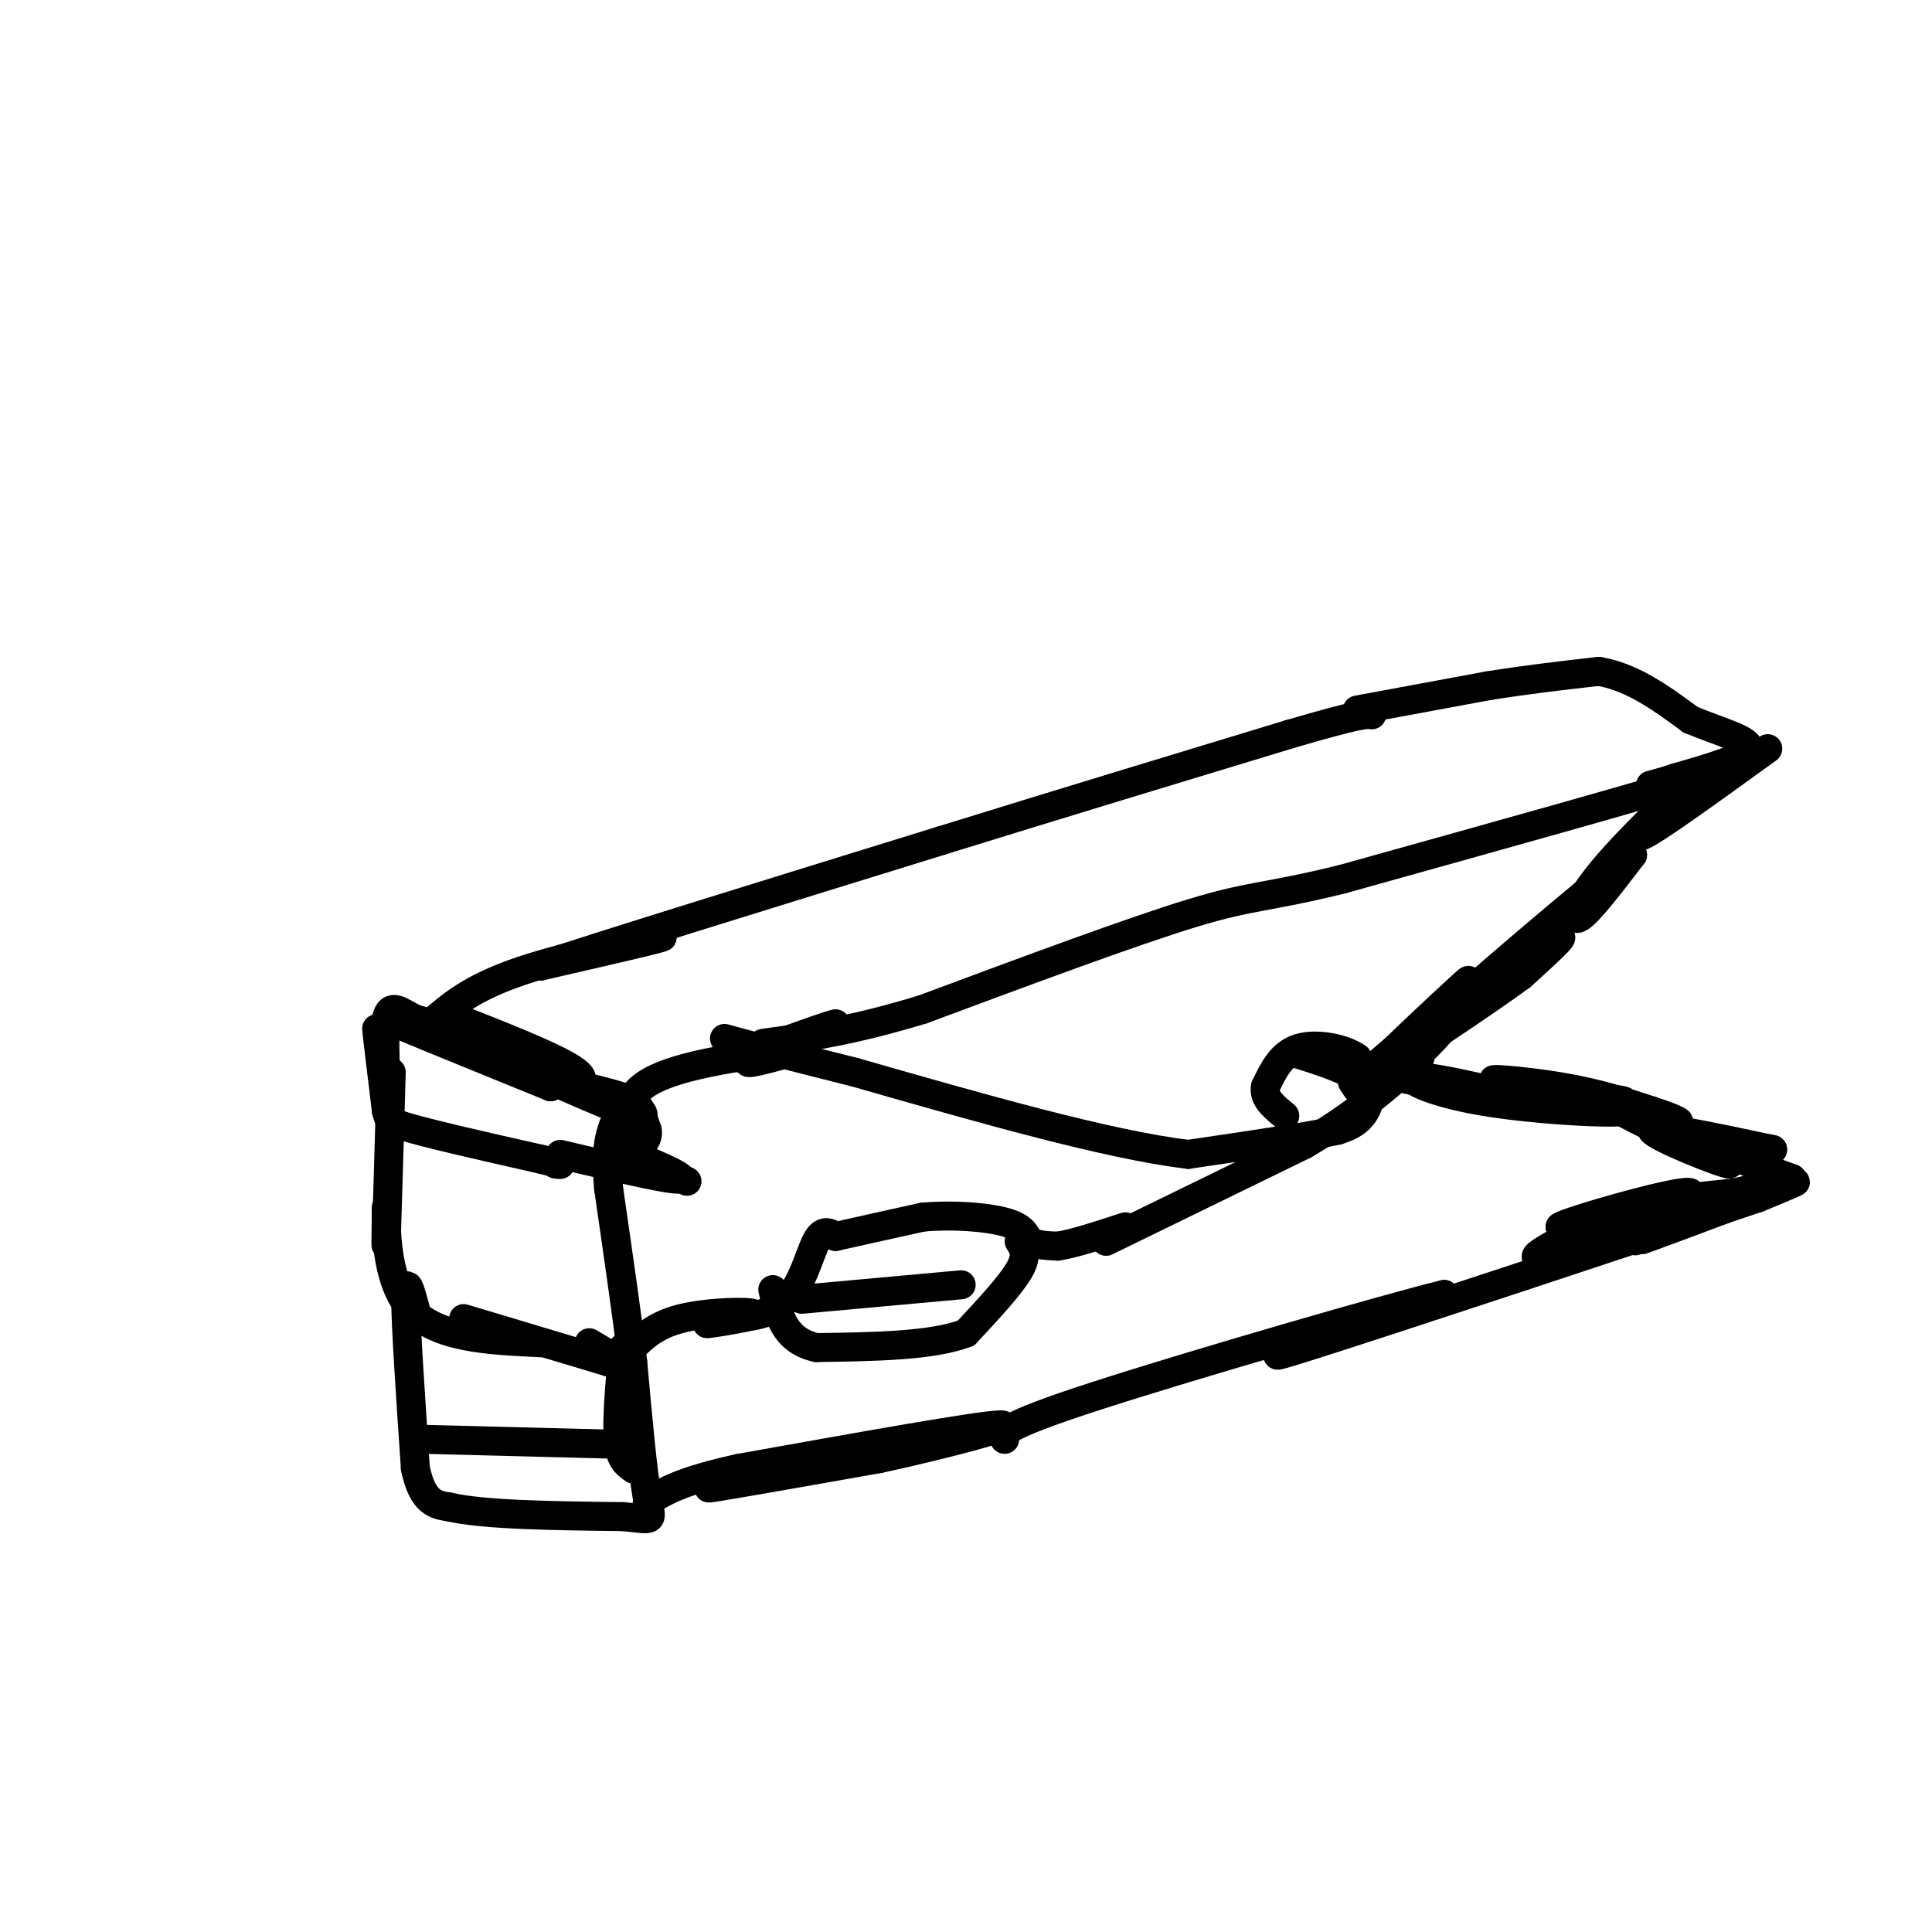 <svg viewBox='0 0 400 400' version='1.1' xmlns='http://www.w3.org/2000/svg' xmlns:xlink='http://www.w3.org/1999/xlink'><g fill='none' stroke='#000000' stroke-width='6' stroke-linecap='round' stroke-linejoin='round'><path d='M95,211c9.387,3.702 18.774,7.405 23,10c4.226,2.595 3.292,4.083 -7,1c-10.292,-3.083 -29.940,-10.738 -31,-11c-1.060,-0.262 16.470,6.869 34,14'/><path d='M114,225c0.214,-0.857 -16.250,-10.000 -21,-13c-4.750,-3.000 2.214,0.143 3,1c0.786,0.857 -4.607,-0.571 -10,-2'/><path d='M86,211c-2.929,-1.357 -5.250,-3.750 -6,0c-0.750,3.750 0.071,13.643 0,15c-0.071,1.357 -1.036,-5.821 -2,-13'/><path d='M78,213c0.000,0.667 1.000,8.833 2,17'/><path d='M80,230c0.833,3.333 1.917,3.167 3,3'/><path d='M83,233c5.333,1.667 17.167,4.333 29,7'/><path d='M112,240c5.333,1.333 4.167,1.167 3,1'/><path d='M116,239c12.289,2.911 24.578,5.822 25,5c0.422,-0.822 -11.022,-5.378 -13,-6c-1.978,-0.622 5.511,2.689 13,6'/><path d='M141,244c2.167,1.000 1.083,0.500 0,0'/><path d='M117,225c6.333,2.750 12.667,5.500 15,6c2.333,0.500 0.667,-1.250 -1,-3'/><path d='M131,228c-1.833,-1.000 -5.917,-2.000 -10,-3'/><path d='M131,227c-1.400,6.956 -2.800,13.911 -3,13c-0.200,-0.911 0.800,-9.689 2,-12c1.200,-2.311 2.600,1.844 4,6'/><path d='M134,234c0.333,1.667 -0.833,2.833 -2,4'/><path d='M132,238c-1.556,-1.911 -4.444,-8.689 1,-13c5.444,-4.311 19.222,-6.156 33,-8'/><path d='M166,217c1.889,-0.222 -9.889,3.222 -11,3c-1.111,-0.222 8.444,-4.111 18,-8'/><path d='M173,212c-0.333,-0.167 -10.167,3.417 -20,7'/><path d='M89,212c4.244,-3.733 8.489,-7.467 19,-11c10.511,-3.533 27.289,-6.867 29,-7c1.711,-0.133 -11.644,2.933 -25,6'/><path d='M112,200c9.667,-3.333 46.333,-14.667 83,-26'/><path d='M195,174c25.833,-8.000 48.917,-15.000 72,-22'/><path d='M267,152c14.833,-4.333 15.917,-4.167 17,-4'/><path d='M281,147c0.000,0.000 27.000,-5.000 27,-5'/><path d='M308,142c8.333,-1.333 15.667,-2.167 23,-3'/><path d='M331,139c7.000,1.167 13.000,5.583 19,10'/><path d='M350,149c6.289,2.622 12.511,4.178 12,6c-0.511,1.822 -7.756,3.911 -15,6'/><path d='M347,161c-4.357,1.464 -7.750,2.125 -3,1c4.750,-1.125 17.643,-4.036 8,-1c-9.643,3.036 -41.821,12.018 -74,21'/><path d='M278,182c-15.911,3.933 -18.689,3.267 -31,7c-12.311,3.733 -34.156,11.867 -56,20'/><path d='M191,209c-14.833,4.500 -23.917,5.750 -33,7'/><path d='M366,155c-11.750,8.500 -23.500,17.000 -26,18c-2.500,1.000 4.250,-5.500 11,-12'/><path d='M351,161c-2.167,1.690 -13.083,11.917 -19,19c-5.917,7.083 -6.833,11.024 -5,10c1.833,-1.024 6.417,-7.012 11,-13'/><path d='M338,177c-9.000,6.929 -37.000,30.750 -41,35c-4.000,4.250 16.000,-11.071 23,-16c7.000,-4.929 1.000,0.536 -5,6'/><path d='M315,202c-7.622,5.600 -24.178,16.600 -30,20c-5.822,3.400 -0.911,-0.800 4,-5'/><path d='M289,217c4.991,-4.882 15.467,-14.587 15,-14c-0.467,0.587 -11.878,11.467 -13,13c-1.122,1.533 8.044,-6.279 10,-7c1.956,-0.721 -3.298,5.651 -7,9c-3.702,3.349 -5.851,3.674 -8,4'/><path d='M286,222c3.167,1.500 15.083,3.250 27,5'/><path d='M313,227c-0.343,-0.388 -14.700,-3.856 -19,-4c-4.300,-0.144 1.458,3.038 13,5c11.542,1.962 28.869,2.703 29,2c0.131,-0.703 -16.935,-2.852 -34,-5'/><path d='M302,225c4.086,0.148 31.301,3.019 34,3c2.699,-0.019 -19.120,-2.928 -25,-4c-5.880,-1.072 4.177,-0.306 12,1c7.823,1.306 13.411,3.153 19,5'/><path d='M342,230c4.845,1.548 7.458,2.917 4,2c-3.458,-0.917 -12.988,-4.119 -12,-3c0.988,1.119 12.494,6.560 24,12'/><path d='M358,241c-0.933,0.133 -15.267,-5.533 -16,-7c-0.733,-1.467 12.133,1.267 25,4'/><path d='M367,238c0.511,0.089 -10.711,-1.689 -12,-1c-1.289,0.689 7.356,3.844 16,7'/><path d='M371,244c-5.333,2.833 -26.667,6.417 -48,10'/><path d='M323,254c0.651,-0.938 26.278,-8.282 27,-7c0.722,1.282 -23.459,11.191 -30,13c-6.541,1.809 4.560,-4.483 14,-8c9.440,-3.517 17.220,-4.258 25,-5'/><path d='M359,247c8.139,-1.848 15.986,-3.970 9,-1c-6.986,2.970 -28.804,11.030 -29,11c-0.196,-0.030 21.230,-8.152 29,-11c7.770,-2.848 1.885,-0.424 -4,2'/><path d='M364,248c-22.800,7.689 -77.800,25.911 -94,31c-16.200,5.089 6.400,-2.956 29,-11'/><path d='M299,268c-10.644,2.556 -51.756,14.444 -72,21c-20.244,6.556 -19.622,7.778 -19,9'/><path d='M81,222c-0.417,14.667 -0.833,29.333 -1,34c-0.167,4.667 -0.083,-0.667 0,-6'/><path d='M80,250c-0.089,3.422 -0.311,14.978 5,21c5.311,6.022 16.156,6.511 27,7'/><path d='M112,278c-0.689,-0.422 -15.911,-4.978 -16,-5c-0.089,-0.022 14.956,4.489 30,9'/><path d='M126,282c4.333,0.833 0.167,-1.583 -4,-4'/><path d='M129,279c-0.667,7.417 -1.333,14.833 -1,19c0.333,4.167 1.667,5.083 3,6'/><path d='M131,304c0.500,0.667 0.250,-0.667 0,-2'/><path d='M86,271c-1.000,-3.750 -2.000,-7.500 -2,-2c0.000,5.500 1.000,20.250 2,35'/><path d='M86,304c1.500,7.167 4.250,7.583 7,8'/><path d='M93,312c7.167,1.667 21.583,1.833 36,2'/><path d='M129,314c6.844,0.667 5.956,1.333 5,-4c-0.956,-5.333 -1.978,-16.667 -3,-28'/><path d='M131,282c-1.333,-10.667 -3.167,-23.333 -5,-36'/><path d='M126,246c-0.667,-8.167 0.167,-10.583 1,-13'/><path d='M130,280c2.655,-2.780 5.310,-5.560 11,-7c5.690,-1.440 14.417,-1.542 15,-1c0.583,0.542 -6.976,1.726 -9,2c-2.024,0.274 1.488,-0.363 5,-1'/><path d='M152,273c2.952,-0.357 7.833,-0.750 11,-4c3.167,-3.250 4.619,-9.357 6,-12c1.381,-2.643 2.690,-1.821 4,-1'/><path d='M173,256c3.667,-0.833 10.833,-2.417 18,-4'/><path d='M191,252c6.356,-0.578 13.244,-0.022 17,1c3.756,1.022 4.378,2.511 5,4'/><path d='M213,257c1.833,0.833 3.917,0.917 6,1'/><path d='M219,258c3.333,-0.500 8.667,-2.250 14,-4'/><path d='M211,257c0.917,1.417 1.833,2.833 0,6c-1.833,3.167 -6.417,8.083 -11,13'/><path d='M200,276c-7.000,2.667 -19.000,2.833 -31,3'/><path d='M169,279c-6.667,-1.500 -7.833,-6.750 -9,-12'/><path d='M229,257c0.000,0.000 41.000,-20.000 41,-20'/><path d='M270,237c10.833,-6.333 17.417,-12.167 24,-18'/><path d='M280,224c0.917,1.417 1.833,2.833 2,2c0.167,-0.833 -0.417,-3.917 -1,-7'/><path d='M281,219c-2.511,-1.889 -8.289,-3.111 -12,-2c-3.711,1.111 -5.356,4.556 -7,8'/><path d='M262,225c-0.500,2.333 1.750,4.167 4,6'/><path d='M268,218c5.800,1.822 11.600,3.644 14,6c2.400,2.356 1.400,5.244 0,7c-1.400,1.756 -3.200,2.378 -5,3'/><path d='M277,234c-6.000,1.333 -18.500,3.167 -31,5'/><path d='M246,239c-16.667,-2.000 -42.833,-9.500 -69,-17'/><path d='M177,222c-16.000,-4.000 -21.500,-5.500 -27,-7'/><path d='M198,298c-24.167,4.667 -48.333,9.333 -51,10c-2.667,0.667 16.167,-2.667 35,-6'/><path d='M182,302c13.400,-2.889 29.400,-7.111 25,-7c-4.400,0.111 -29.200,4.556 -54,9'/><path d='M153,304c-12.167,2.667 -15.583,4.833 -19,7'/><path d='M88,298c0.000,0.000 39.000,1.000 39,1'/><path d='M166,269c0.000,0.000 33.000,-3.000 33,-3'/></g>
</svg>